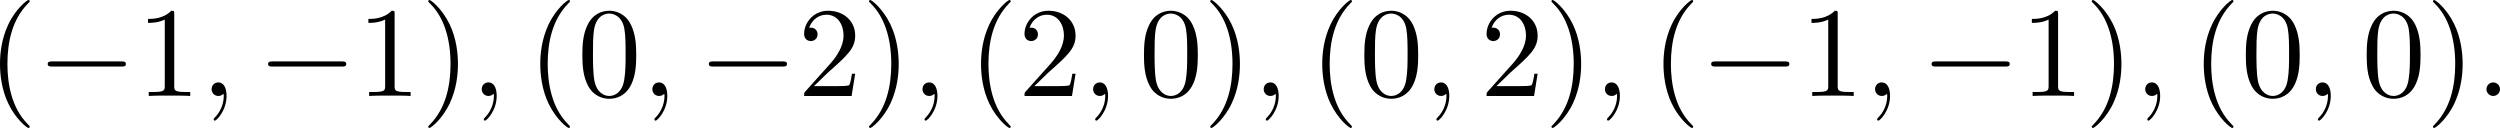 <?xml version='1.0' encoding='UTF-8'?>
<!-- This file was generated by dvisvgm 3.4.4 -->
<svg version='1.1' xmlns='http://www.w3.org/2000/svg' xmlns:xlink='http://www.w3.org/1999/xlink' width='298.392pt' height='15.273pt' viewBox='142.412 719.312 298.392 15.273'>
<defs>
<use id='g37-58' xlink:href='#g29-58' transform='scale(1.095)'/>
<use id='g37-59' xlink:href='#g29-59' transform='scale(1.095)'/>
<path id='g29-58' d='M1.913-.528C1.913-.817 1.674-1.056 1.385-1.056S.857-.817 .857-.528S1.096 0 1.385 0S1.913-.239 1.913-.528Z'/>
<path id='g29-59' d='M2.022-.01C2.022-.667 1.773-1.056 1.385-1.056C1.056-1.056 .857-.807 .857-.528C.857-.259 1.056 0 1.385 0C1.504 0 1.634-.04 1.733-.13C1.763-.149 1.783-.159 1.783-.159S1.803-.149 1.803-.01C1.803 .727 1.455 1.325 1.126 1.654C1.016 1.763 1.016 1.783 1.016 1.813C1.016 1.883 1.066 1.923 1.116 1.923C1.225 1.923 2.022 1.156 2.022-.01Z'/>
<path id='g36-0' d='M7.571-2.727C7.571-2.945 7.364-2.945 7.211-2.945H1.265C1.113-2.945 .905-2.945 .905-2.727S1.113-2.509 1.265-2.509H7.211C7.364-2.509 7.571-2.509 7.571-2.727Z'/>
<use id='g38-40' xlink:href='#g32-40' transform='scale(1.095)'/>
<use id='g38-41' xlink:href='#g32-41' transform='scale(1.095)'/>
<use id='g38-48' xlink:href='#g32-48' transform='scale(1.095)'/>
<use id='g38-49' xlink:href='#g32-49' transform='scale(1.095)'/>
<use id='g38-50' xlink:href='#g32-50' transform='scale(1.095)'/>
<path id='g32-40' d='M3.298 2.391C3.298 2.361 3.298 2.341 3.128 2.172C1.883 .917 1.564-.966 1.564-2.491C1.564-4.224 1.943-5.958 3.168-7.203C3.298-7.323 3.298-7.342 3.298-7.372C3.298-7.442 3.258-7.472 3.198-7.472C3.098-7.472 2.202-6.795 1.614-5.529C1.106-4.433 .986-3.328 .986-2.491C.986-1.714 1.096-.508 1.644 .618C2.242 1.843 3.098 2.491 3.198 2.491C3.258 2.491 3.298 2.461 3.298 2.391Z'/>
<path id='g32-41' d='M2.879-2.491C2.879-3.268 2.77-4.473 2.222-5.599C1.624-6.824 .767-7.472 .667-7.472C.608-7.472 .568-7.432 .568-7.372C.568-7.342 .568-7.323 .757-7.143C1.733-6.157 2.301-4.573 2.301-2.491C2.301-.787 1.933 .966 .697 2.222C.568 2.341 .568 2.361 .568 2.391C.568 2.451 .608 2.491 .667 2.491C.767 2.491 1.664 1.813 2.252 .548C2.76-.548 2.879-1.654 2.879-2.491Z'/>
<path id='g32-48' d='M4.583-3.188C4.583-3.985 4.533-4.782 4.184-5.519C3.726-6.476 2.909-6.635 2.491-6.635C1.893-6.635 1.166-6.376 .757-5.45C.438-4.762 .389-3.985 .389-3.188C.389-2.441 .428-1.544 .837-.787C1.265 .02 1.993 .219 2.481 .219C3.019 .219 3.776 .01 4.214-.936C4.533-1.624 4.583-2.401 4.583-3.188ZM3.756-3.308C3.756-2.56 3.756-1.883 3.646-1.245C3.497-.299 2.929 0 2.481 0C2.092 0 1.504-.249 1.325-1.205C1.215-1.803 1.215-2.72 1.215-3.308C1.215-3.945 1.215-4.603 1.295-5.141C1.484-6.326 2.232-6.416 2.481-6.416C2.809-6.416 3.467-6.237 3.656-5.25C3.756-4.692 3.756-3.935 3.756-3.308Z'/>
<path id='g32-49' d='M4.174 0V-.309H3.856C2.959-.309 2.929-.418 2.929-.787V-6.376C2.929-6.615 2.929-6.635 2.7-6.635C2.082-5.998 1.205-5.998 .887-5.998V-5.689C1.086-5.689 1.674-5.689 2.192-5.948V-.787C2.192-.428 2.162-.309 1.265-.309H.946V0C1.295-.03 2.162-.03 2.56-.03S3.826-.03 4.174 0Z'/>
<path id='g32-50' d='M4.473-1.733H4.224C4.174-1.435 4.105-.996 4.005-.847C3.935-.767 3.278-.767 3.059-.767H1.265L2.321-1.793C3.875-3.168 4.473-3.706 4.473-4.702C4.473-5.838 3.577-6.635 2.361-6.635C1.235-6.635 .498-5.719 .498-4.832C.498-4.274 .996-4.274 1.026-4.274C1.196-4.274 1.544-4.394 1.544-4.802C1.544-5.061 1.365-5.32 1.016-5.32C.936-5.32 .917-5.32 .887-5.31C1.116-5.958 1.654-6.326 2.232-6.326C3.138-6.326 3.567-5.519 3.567-4.702C3.567-3.905 3.068-3.118 2.521-2.501L.608-.369C.498-.259 .498-.239 .498 0H4.194L4.473-1.733Z'/>
</defs>
<g id='page1' transform='matrix(1.4 0 0 1.4 0 0)'>
<use x='100.643' y='521.976' xlink:href='#g38-40'/>
<use x='104.885' y='521.976' xlink:href='#g36-0'/>
<use x='113.37' y='521.976' xlink:href='#g38-49'/>
<use x='118.825' y='521.976' xlink:href='#g37-59'/>
<use x='123.673' y='521.976' xlink:href='#g36-0'/>
<use x='132.158' y='521.976' xlink:href='#g38-49'/>
<use x='137.613' y='521.976' xlink:href='#g38-41'/>
<use x='141.855' y='521.976' xlink:href='#g37-59'/>
<use x='146.704' y='521.976' xlink:href='#g38-40'/>
<use x='150.946' y='521.976' xlink:href='#g38-48'/>
<use x='156.401' y='521.976' xlink:href='#g37-59'/>
<use x='161.249' y='521.976' xlink:href='#g36-0'/>
<use x='169.734' y='521.976' xlink:href='#g38-50'/>
<use x='175.189' y='521.976' xlink:href='#g38-41'/>
<use x='179.431' y='521.976' xlink:href='#g37-59'/>
<use x='184.28' y='521.976' xlink:href='#g38-40'/>
<use x='188.522' y='521.976' xlink:href='#g38-50'/>
<use x='193.977' y='521.976' xlink:href='#g37-59'/>
<use x='198.825' y='521.976' xlink:href='#g38-48'/>
<use x='204.28' y='521.976' xlink:href='#g38-41'/>
<use x='208.522' y='521.976' xlink:href='#g37-59'/>
<use x='213.371' y='521.976' xlink:href='#g38-40'/>
<use x='217.613' y='521.976' xlink:href='#g38-48'/>
<use x='223.068' y='521.976' xlink:href='#g37-59'/>
<use x='227.916' y='521.976' xlink:href='#g38-50'/>
<use x='233.371' y='521.976' xlink:href='#g38-41'/>
<use x='237.613' y='521.976' xlink:href='#g37-59'/>
<use x='242.462' y='521.976' xlink:href='#g38-40'/>
<use x='246.704' y='521.976' xlink:href='#g36-0'/>
<use x='255.189' y='521.976' xlink:href='#g38-49'/>
<use x='260.644' y='521.976' xlink:href='#g37-59'/>
<use x='265.492' y='521.976' xlink:href='#g36-0'/>
<use x='273.977' y='521.976' xlink:href='#g38-49'/>
<use x='279.432' y='521.976' xlink:href='#g38-41'/>
<use x='283.674' y='521.976' xlink:href='#g37-59'/>
<use x='288.523' y='521.976' xlink:href='#g38-40'/>
<use x='292.765' y='521.976' xlink:href='#g38-48'/>
<use x='298.22' y='521.976' xlink:href='#g37-59'/>
<use x='303.068' y='521.976' xlink:href='#g38-48'/>
<use x='308.523' y='521.976' xlink:href='#g38-41'/>
<use x='312.765' y='521.976' xlink:href='#g37-58'/>
</g>
</svg>